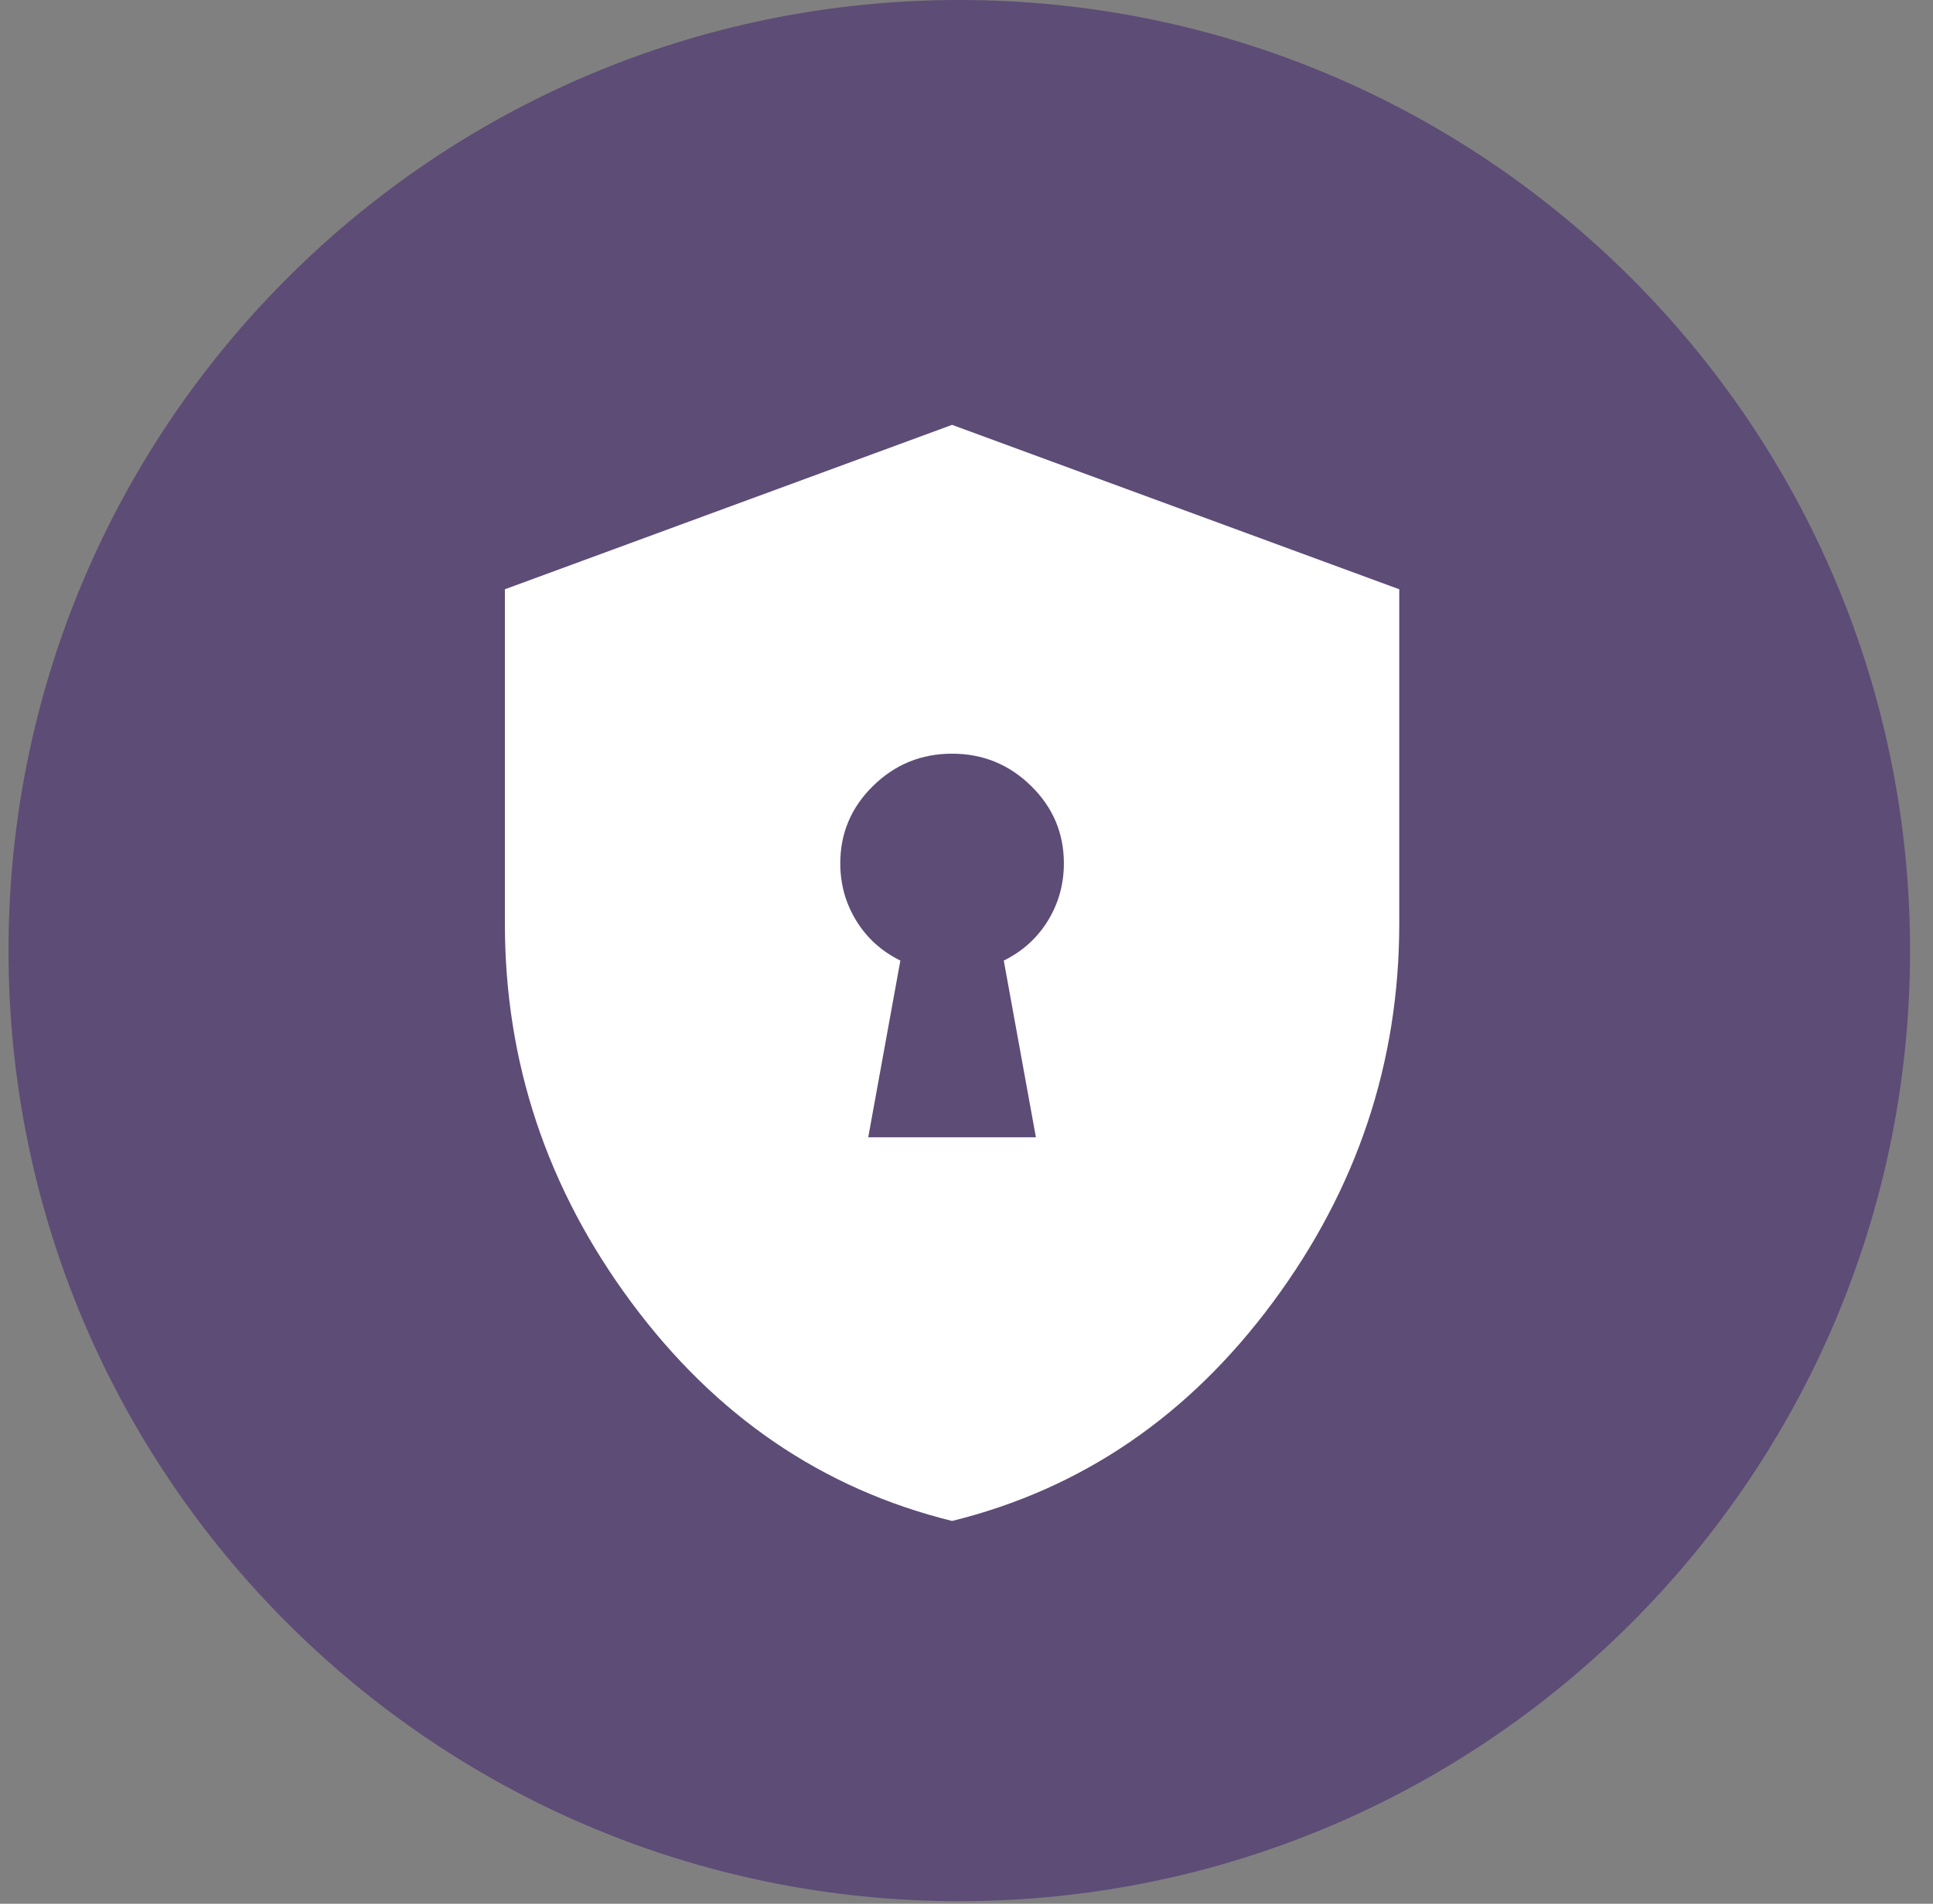 <?xml version="1.0" encoding="UTF-8"?>
<svg xmlns="http://www.w3.org/2000/svg" width="67" height="66" viewBox="0 0 67 66" fill="none">
  <rect x="0" y="0" width="67" height="66" fill="#808080" stroke="none"/>
  <path d="M66.205 32.955C66.205 51.156 51.451 65.91 33.25 65.91C15.05 65.91 0.295 51.156 0.295 32.955C0.295 14.755 15.05 0 33.25 0C51.451 0 66.205 14.755 66.205 32.955Z" fill="#5D4C76"></path>
  <path d="M30.094 39.429H35.906L34.792 33.301C35.438 32.984 35.947 32.525 36.318 31.924C36.689 31.322 36.875 30.657 36.875 29.929C36.875 28.884 36.496 27.989 35.737 27.245C34.978 26.501 34.066 26.129 33 26.129C31.934 26.129 31.022 26.501 30.263 27.245C29.504 27.989 29.125 28.884 29.125 29.929C29.125 30.657 29.311 31.322 29.682 31.924C30.053 32.525 30.562 32.984 31.208 33.301L30.094 39.429ZM33 52.729C28.512 51.62 24.806 49.095 21.884 45.152C18.961 41.21 17.5 36.832 17.5 32.019V20.429L33 14.729L48.5 20.429V32.019C48.5 36.832 47.039 41.21 44.116 45.152C41.194 49.095 37.489 51.62 33 52.729Z" fill="white"></path>
</svg>
